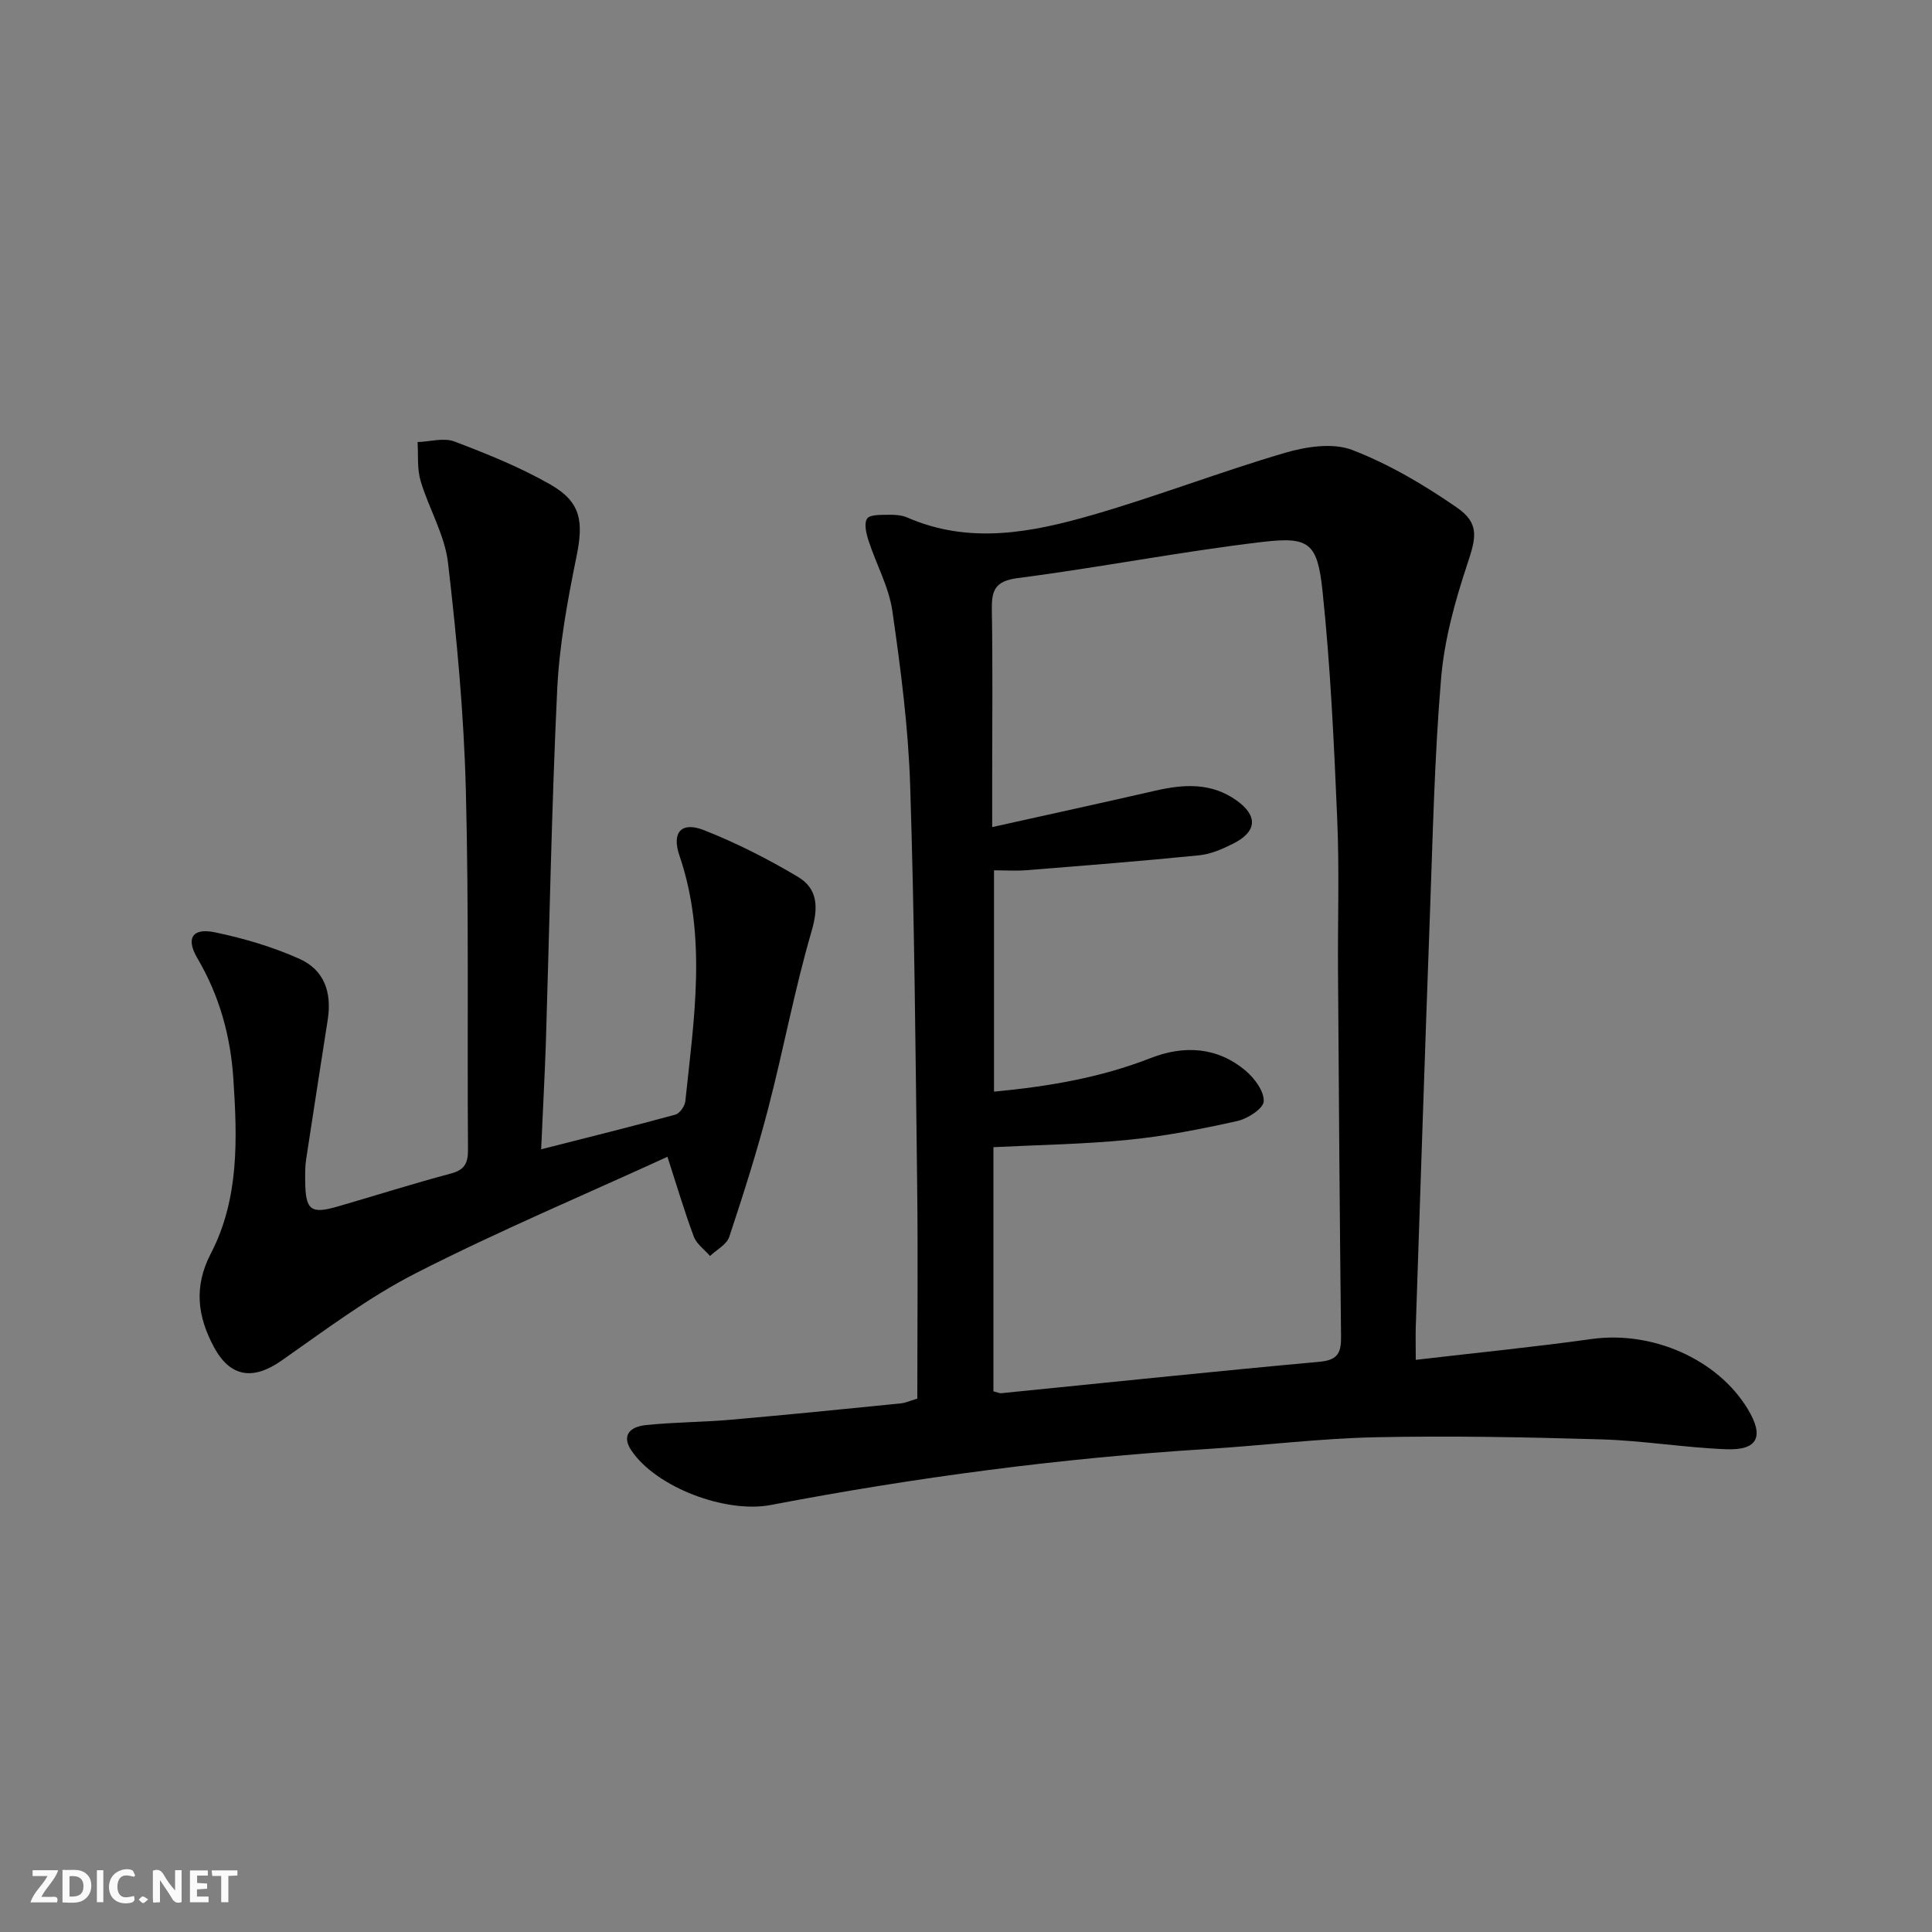 <svg enable-background="new 0 0 400 400" viewBox="0 0 400 400" xmlns="http://www.w3.org/2000/svg"><rect x="0" y="0" width="400" height="400" fill="#808080" stroke="none"/><g fill="#fbfafa"><path d="m37.59 393.81c-.92.31-1.52.05-2-.78-.7-1.2-1.52-2.34-2.47-3.78v4.59c-.55.03-.95.05-1.41.07-.03-.37-.06-.64-.06-.91 0-1.91 0-3.81 0-5.7 1.13-.41 1.77-.03 2.29.91.62 1.11 1.38 2.14 2.31 3.19v-4.2h1.35v6.61z"/><path d="m12.94 393.88v-6.75c1.9.19 3.93-.54 5.37 1.29.8 1.01.78 2.88.03 3.97-1.37 1.97-3.4 1.51-5.4 1.49m1.45-1.22c2.04.12 2.92-.58 2.89-2.21-.03-1.51-.98-2.19-2.89-2z"/><path d="m11.81 393.87h-5.49c.68-2.18 2.47-3.48 3.51-5.45h-3.08v-1.21h5.29c-.71 2.13-2.44 3.48-3.47 5.51.86 0 1.63.04 2.39-.01.79-.05 1.14.21.85 1.16"/><path d="m39.33 393.86v-6.61h3.7v1.07h-2.22v1.52c.68.04 1.34.09 2.07.13v1.07c-.72.05-1.38.09-2.1.14v1.48h2.4v1.19h-3.85z"/><path d="m27.71 388.56c-1.15-.3-2.46-.61-3.1.64-.37.73-.41 1.93-.06 2.67.63 1.35 1.99.93 3.17.68.35.94-.01 1.32-.93 1.46-1.62.25-3.05-.27-3.76-1.48-.73-1.25-.6-3.03.31-4.17.88-1.11 2.71-1.7 4-1.16.32.13.44.74.65 1.12-.1.08-.19.16-.28.24"/><path d="m49.15 387.24v1.07c-.59.02-1.17.05-1.87.08v5.44h-1.48v-5.44h-1.85c-.05-.4-.08-.73-.13-1.15z"/><path d="m20.06 387.21h1.33v6.62h-1.33z"/><path d="m30.68 393.25c-.49.38-.8.79-1.05.76-.32-.05-.6-.45-.9-.7.26-.24.51-.64.8-.67.29-.04.62.3 1.15.61"/></g><path d="m293.12 281.54c12.69-1.48 24.58-2.66 36.41-4.31 12.5-1.75 26.04 4.12 32.32 14.49 3.44 5.68 2.11 8.58-4.45 8.33-8.61-.33-17.18-1.78-25.8-2.04-15.62-.46-31.27-.77-46.89-.44-11.61.25-23.19 1.71-34.8 2.43-30.36 1.89-60.45 5.88-90.31 11.59-9.32 1.78-23.71-3.62-28.88-11.28-1.85-2.74-.84-4.86 3.06-5.27 5.77-.6 11.61-.58 17.4-1.09 11.74-1.02 23.47-2.21 35.2-3.38 1.11-.11 2.18-.6 3.54-1 0-14.8.15-29.45-.03-44.08-.34-27.63-.56-55.26-1.45-82.88-.39-12.08-1.96-24.15-3.69-36.13-.72-4.97-3.34-9.65-4.92-14.52-.48-1.47-.99-3.57-.3-4.59.58-.87 2.86-.75 4.39-.79 1.31-.03 2.75.06 3.93.57 12.92 5.64 25.82 3.09 38.46-.57 13.35-3.87 26.37-8.9 39.71-12.82 4.39-1.29 9.9-2.14 13.91-.61 7.64 2.93 14.89 7.23 21.66 11.9 4.83 3.33 4.01 6.31 2.18 11.81-2.54 7.65-4.74 15.64-5.41 23.63-1.37 16.22-1.71 32.54-2.31 48.82-1.05 28.58-1.97 57.16-2.94 85.74-.04 1.81.01 3.61.01 6.49zm-87.44 6.52c.95.24 1.28.42 1.59.39 21.98-2.19 43.95-4.51 65.95-6.51 3.96-.36 4.47-2.07 4.43-5.4-.29-25.13-.46-50.27-.63-75.41-.07-10.5.29-21.01-.16-31.48-.67-15.76-1.39-31.55-3.04-47.22-1.06-10.04-2.72-11.37-12.43-10.23-16.94 2-33.73 5.3-50.65 7.48-4.82.62-5.46 2.6-5.39 6.66.2 11.66.07 23.32.07 34.98v9.92c11.91-2.65 22.88-5.04 33.83-7.55 5.85-1.34 11.52-1.69 16.72 2 4.5 3.19 4.32 6.48-.66 8.98-2.2 1.1-4.61 2.17-7.02 2.41-11.88 1.19-23.79 2.13-35.69 3.08-2.23.18-4.49.03-6.8.03v45.82c11.36-1.07 22.06-2.9 32.38-6.93 6.93-2.71 13.83-2.37 19.72 2.61 1.84 1.55 3.84 4.25 3.74 6.33-.07 1.49-3.34 3.61-5.48 4.08-7.42 1.65-14.93 3.13-22.48 3.88-9.2.92-18.49 1.05-28 1.53z" fill="#000001"/><path d="m112.04 237.95c9.92-2.53 18.89-4.74 27.79-7.18.9-.25 1.96-1.76 2.06-2.77 1.78-17 4.53-34.01-1.22-50.87-1.64-4.8.39-7.09 5.06-5.26 6.73 2.65 13.26 5.97 19.47 9.67 4.18 2.49 4.25 6.39 2.81 11.32-3.52 12.06-5.8 24.48-8.97 36.65-2.33 8.96-5.14 17.8-8.06 26.58-.53 1.58-2.61 2.65-3.97 3.95-1.15-1.32-2.78-2.47-3.36-4.01-1.91-5.09-3.45-10.32-5.46-16.53-17.47 8-35.05 15.41-52 24.05-9.84 5.01-18.82 11.8-27.92 18.16-5.83 4.08-10.59 3.49-13.98-2.82-3.37-6.29-4.24-12.44-.63-19.38 5.87-11.3 5.47-23.74 4.66-36.09-.58-8.92-2.88-17.26-7.46-25.04-2.45-4.16-1.01-6.33 3.66-5.35 5.95 1.24 11.92 3 17.46 5.48 5.13 2.29 6.75 6.91 5.88 12.57-1.5 9.68-3.03 19.35-4.49 29.03-.22 1.47-.2 2.99-.18 4.49.06 5.96 1.14 6.81 6.74 5.19 7.81-2.26 15.56-4.73 23.42-6.82 2.85-.76 3.56-2.17 3.54-4.92-.17-24.82.2-49.65-.44-74.46-.41-15.73-1.87-31.47-3.7-47.11-.68-5.78-3.98-11.21-5.67-16.92-.75-2.52-.45-5.35-.63-8.03 2.57-.09 5.43-.96 7.64-.12 6.8 2.58 13.62 5.33 19.91 8.93 6.34 3.64 6.83 7.68 5.35 14.92-1.85 9.08-3.55 18.31-3.99 27.54-1.16 24.42-1.59 48.88-2.35 73.33-.24 6.81-.61 13.59-.97 21.82z" fill="#000001"/></svg>
